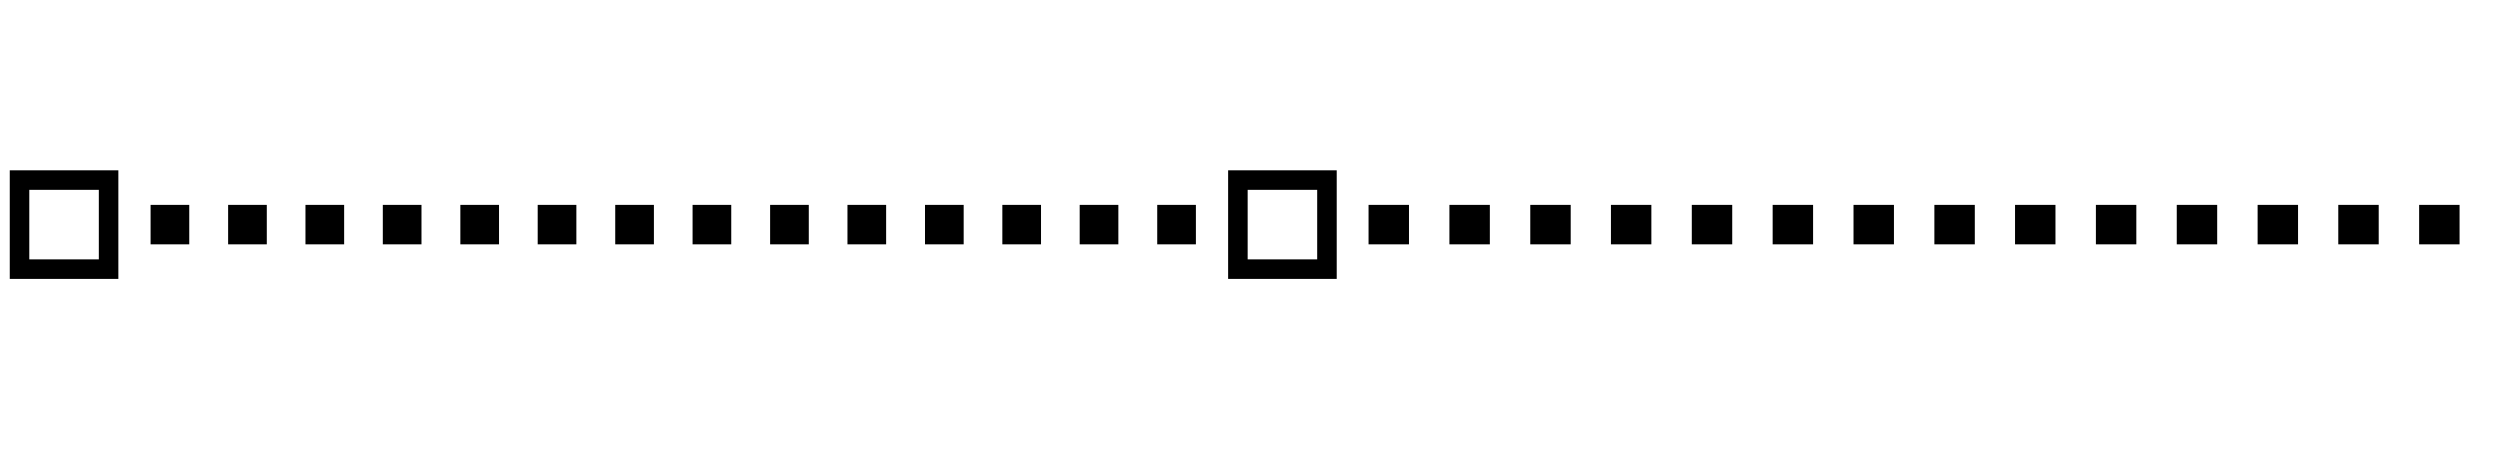 <?xml version="1.0" encoding="utf-8"?>
<svg xmlns="http://www.w3.org/2000/svg" viewBox="0 0 128 23">
  <defs>
    <style>.cls-1{fill:none;stroke:#000;stroke-miterlimit:10;}</style>
  </defs>
  <g id="区切り線">
    <rect x="7.71" y="10.49" width="1.98" height="2.02"/>
    <rect x="11.68" y="10.49" width="1.98" height="2.02"/>
    <rect x="15.64" y="10.49" width="1.98" height="2.02"/>
    <rect x="19.6" y="10.49" width="1.98" height="2.02"/>
    <rect x="23.57" y="10.49" width="1.98" height="2.02"/>
    <rect x="27.53" y="10.49" width="1.98" height="2.02"/>
    <rect x="31.5" y="10.49" width="1.98" height="2.02"/>
    <rect x="35.46" y="10.49" width="1.98" height="2.02"/>
    <rect x="39.43" y="10.49" width="1.98" height="2.02"/>
    <rect x="43.39" y="10.49" width="1.98" height="2.02"/>
    <rect x="47.36" y="10.49" width="1.98" height="2.02"/>
    <rect x="51.32" y="10.49" width="1.98" height="2.02"/>
    <rect x="55.28" y="10.49" width="1.98" height="2.02"/>
    <rect x="59.25" y="10.49" width="1.98" height="2.02"/>
    <rect class="cls-1" x="1" y="9.22" width="4.56" height="4.56"/>
    <rect class="cls-1" x="63.38" y="9.22" width="4.56" height="4.56"/>
    <rect x="70.07" y="10.49" width="2.07" height="2.02"/>
    <rect x="74.21" y="10.49" width="2.07" height="2.02"/>
    <rect x="78.35" y="10.49" width="2.07" height="2.02"/>
    <rect x="82.48" y="10.49" width="2.07" height="2.02"/>
    <rect x="86.62" y="10.49" width="2.07" height="2.02"/>
    <rect x="90.76" y="10.49" width="2.07" height="2.02"/>
    <rect x="94.9" y="10.49" width="2.07" height="2.02"/>
    <rect x="99.04" y="10.49" width="2.07" height="2.02"/>
    <rect x="103.17" y="10.49" width="2.07" height="2.02"/>
    <rect x="107.31" y="10.49" width="2.07" height="2.02"/>
    <rect x="111.45" y="10.49" width="2.07" height="2.02"/>
    <rect x="115.59" y="10.49" width="2.07" height="2.02"/>
    <rect x="119.72" y="10.49" width="2.07" height="2.02"/>
    <rect x="123.86" y="10.49" width="2.07" height="2.02"/>
  </g>
</svg>